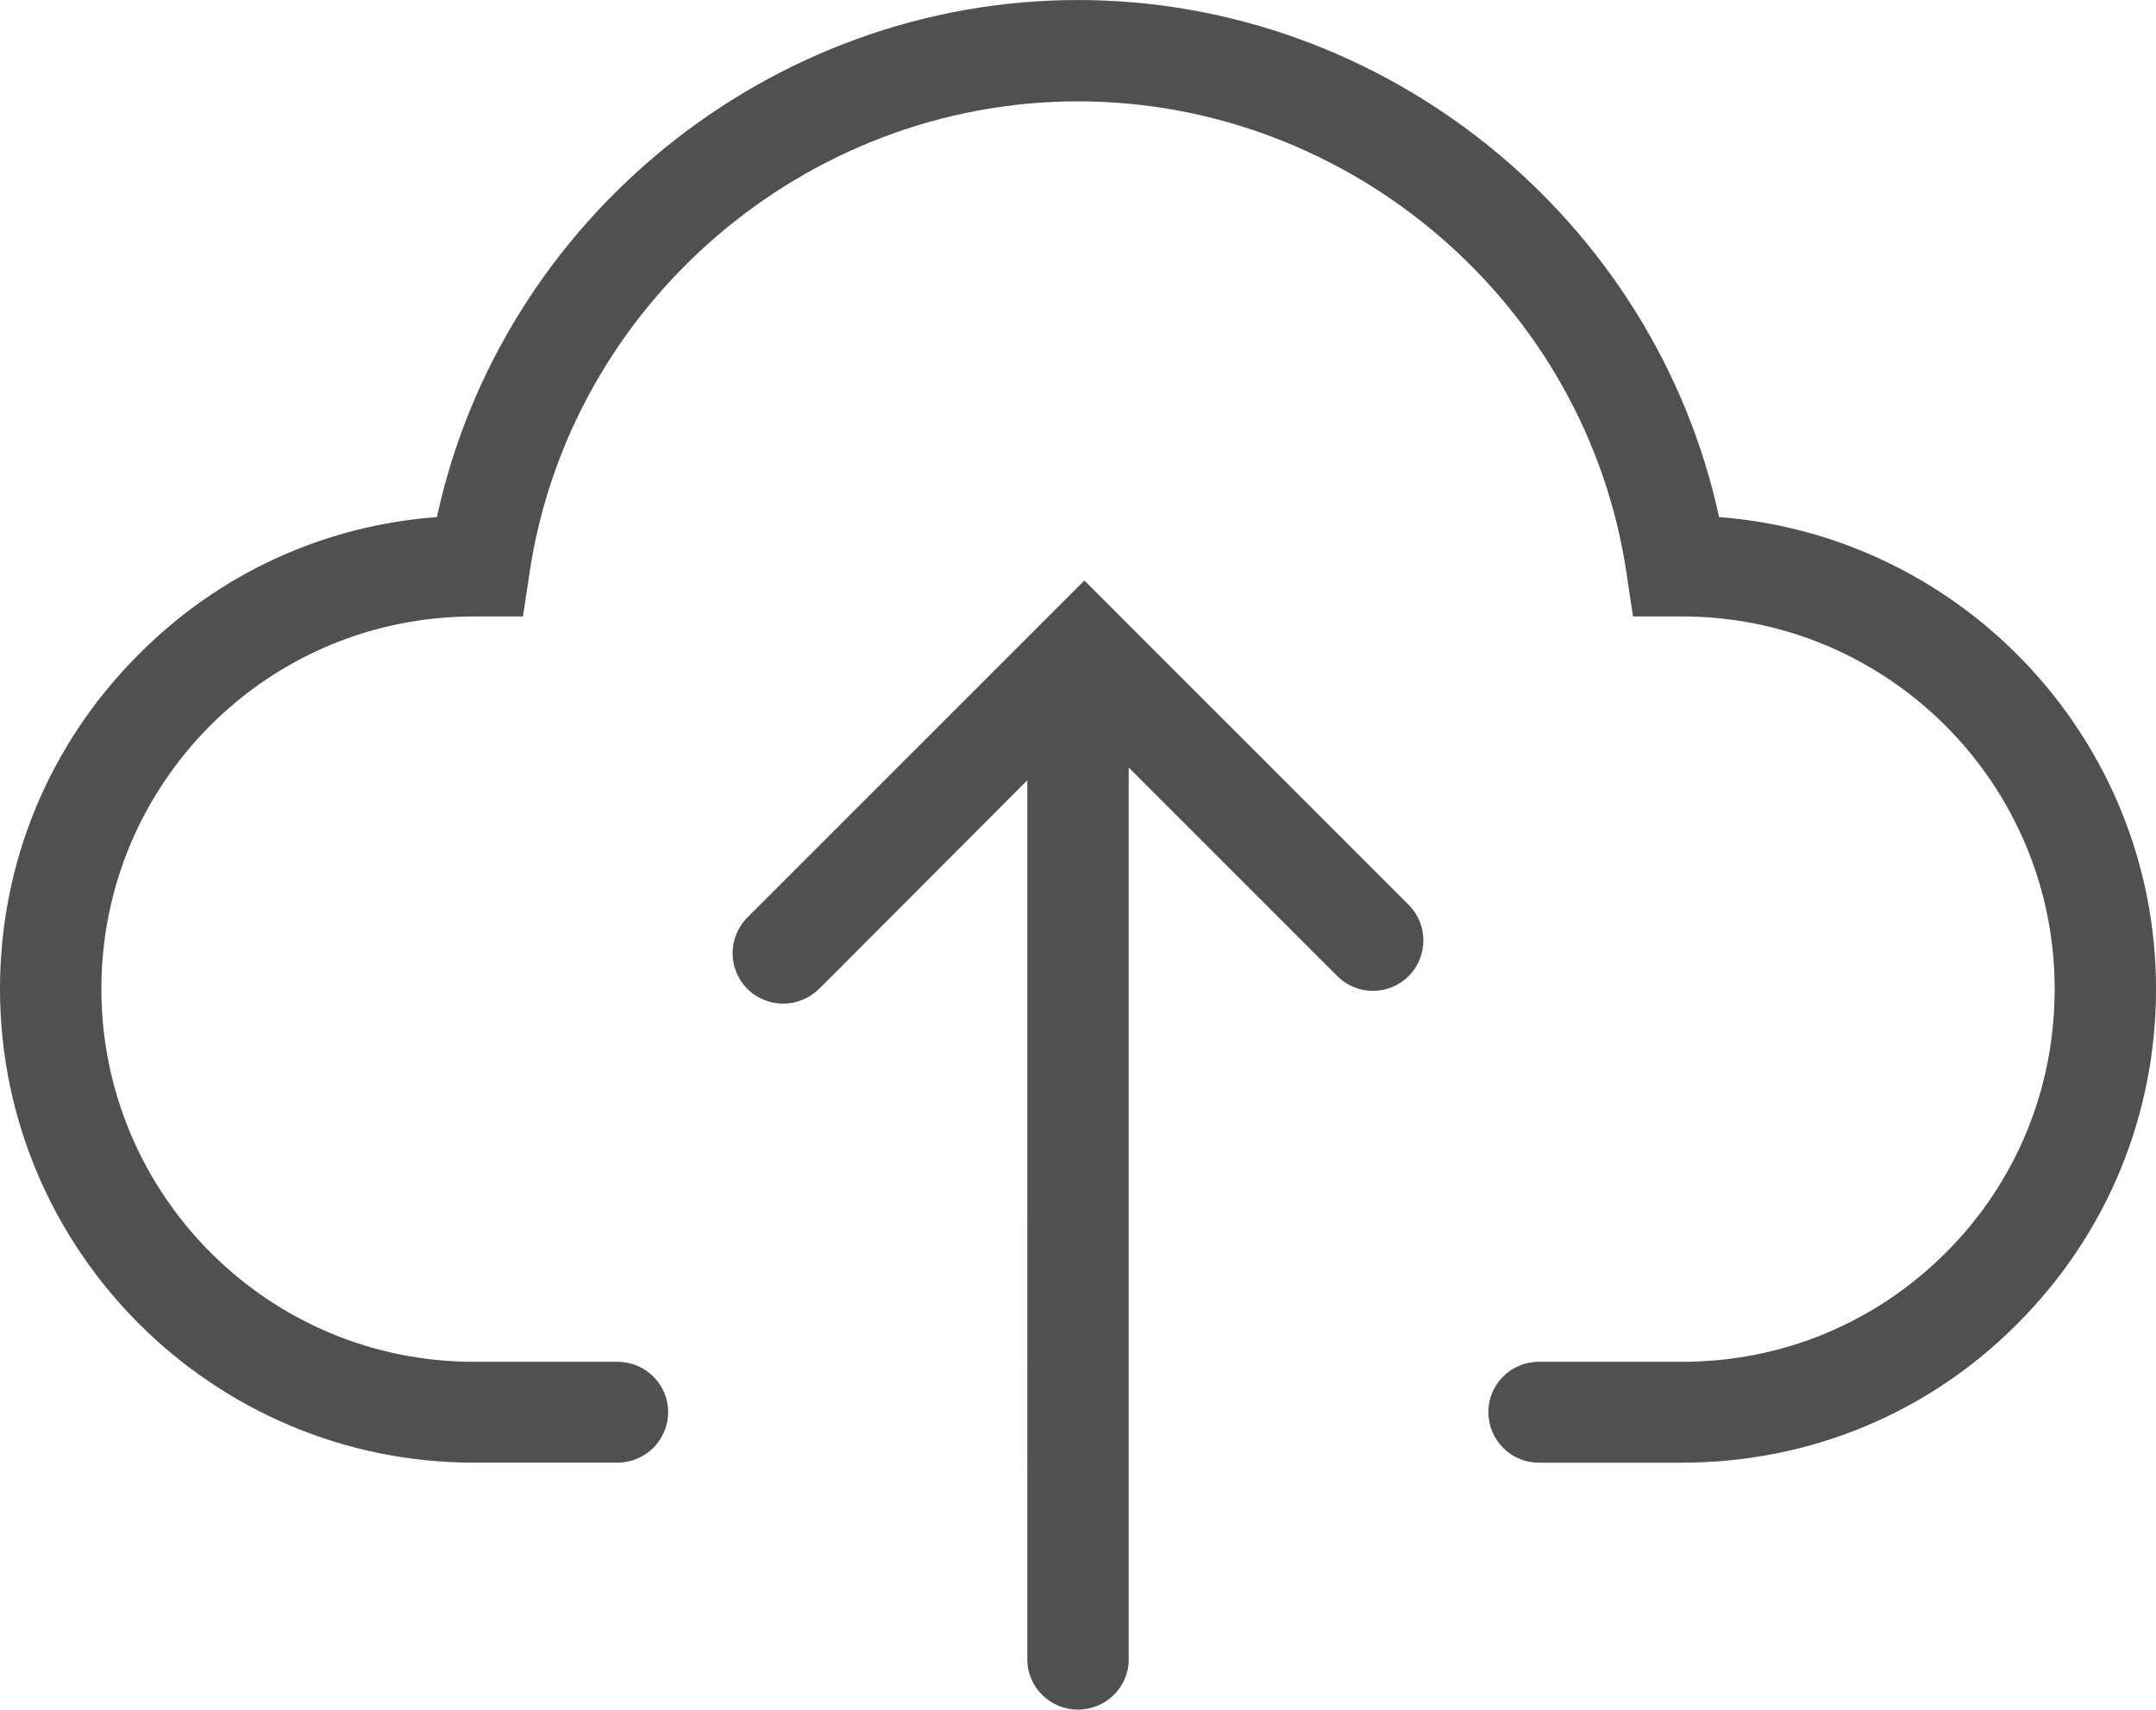 <?xml version="1.0" encoding="utf-8"?>
<!-- Generator: Adobe Illustrator 16.0.0, SVG Export Plug-In . SVG Version: 6.00 Build 0)  -->
<!DOCTYPE svg PUBLIC "-//W3C//DTD SVG 1.1//EN" "http://www.w3.org/Graphics/SVG/1.1/DTD/svg11.dtd">
<svg version="1.1" id="图层_1" xmlns="http://www.w3.org/2000/svg" xmlns:xlink="http://www.w3.org/1999/xlink" x="0px" y="0px"
	 width="142.545px" height="113.041px" viewBox="30.192 43.479 142.545 113.041"
	 enable-background="new 30.192 43.479 142.545 113.041" xml:space="preserve">
<path fill="#515050" d="M143.849,77.668c-4.258-19.68-22.021-34.188-42.385-34.188S63.341,57.988,59.079,77.668
	c-7.451,0.554-14.379,3.709-19.713,9.076c-5.92,5.921-9.174,13.761-9.174,22.12c0,17.273,14.053,31.326,31.326,31.326h9.498
	c1.855,0,3.352-1.498,3.352-3.35c0-1.824-1.496-3.318-3.352-3.318h-9.498c-13.598,0-24.623-11.063-24.623-24.658
	c0-6.572,2.568-12.751,7.188-17.404c4.652-4.651,10.863-7.22,17.436-7.22h3.252l0.424-2.831c2.635-17.825,18.25-31.229,36.27-31.229
	c18.023,0,33.637,13.403,36.27,31.229l0.424,2.831h3.252c13.598,0,24.627,11.059,24.627,24.624c0,6.604-2.539,12.785-7.189,17.436
	c-4.652,4.652-10.834,7.223-17.438,7.223h-9.498c-1.822,0-3.318,1.494-3.318,3.318c0,1.852,1.496,3.35,3.318,3.35h9.498
	c8.393,0,16.266-3.254,22.152-9.174c5.922-5.92,9.176-13.793,9.176-22.152C172.737,92.438,159.985,78.904,143.849,77.668z
	 M123.323,108.019c-1.301,1.301-3.414,1.301-4.715,0l-13.791-13.792v58.976c0,1.82-1.498,3.318-3.354,3.318
	c-1.854,0-3.35-1.498-3.35-3.318V95.071l-13.762,13.793c-0.682,0.65-1.527,0.977-2.373,0.977s-1.725-0.326-2.375-0.977
	c-1.301-1.301-1.301-3.416,0-4.719l22.283-22.281l21.436,21.438C124.626,104.603,124.626,106.718,123.323,108.019z"/>
</svg>
